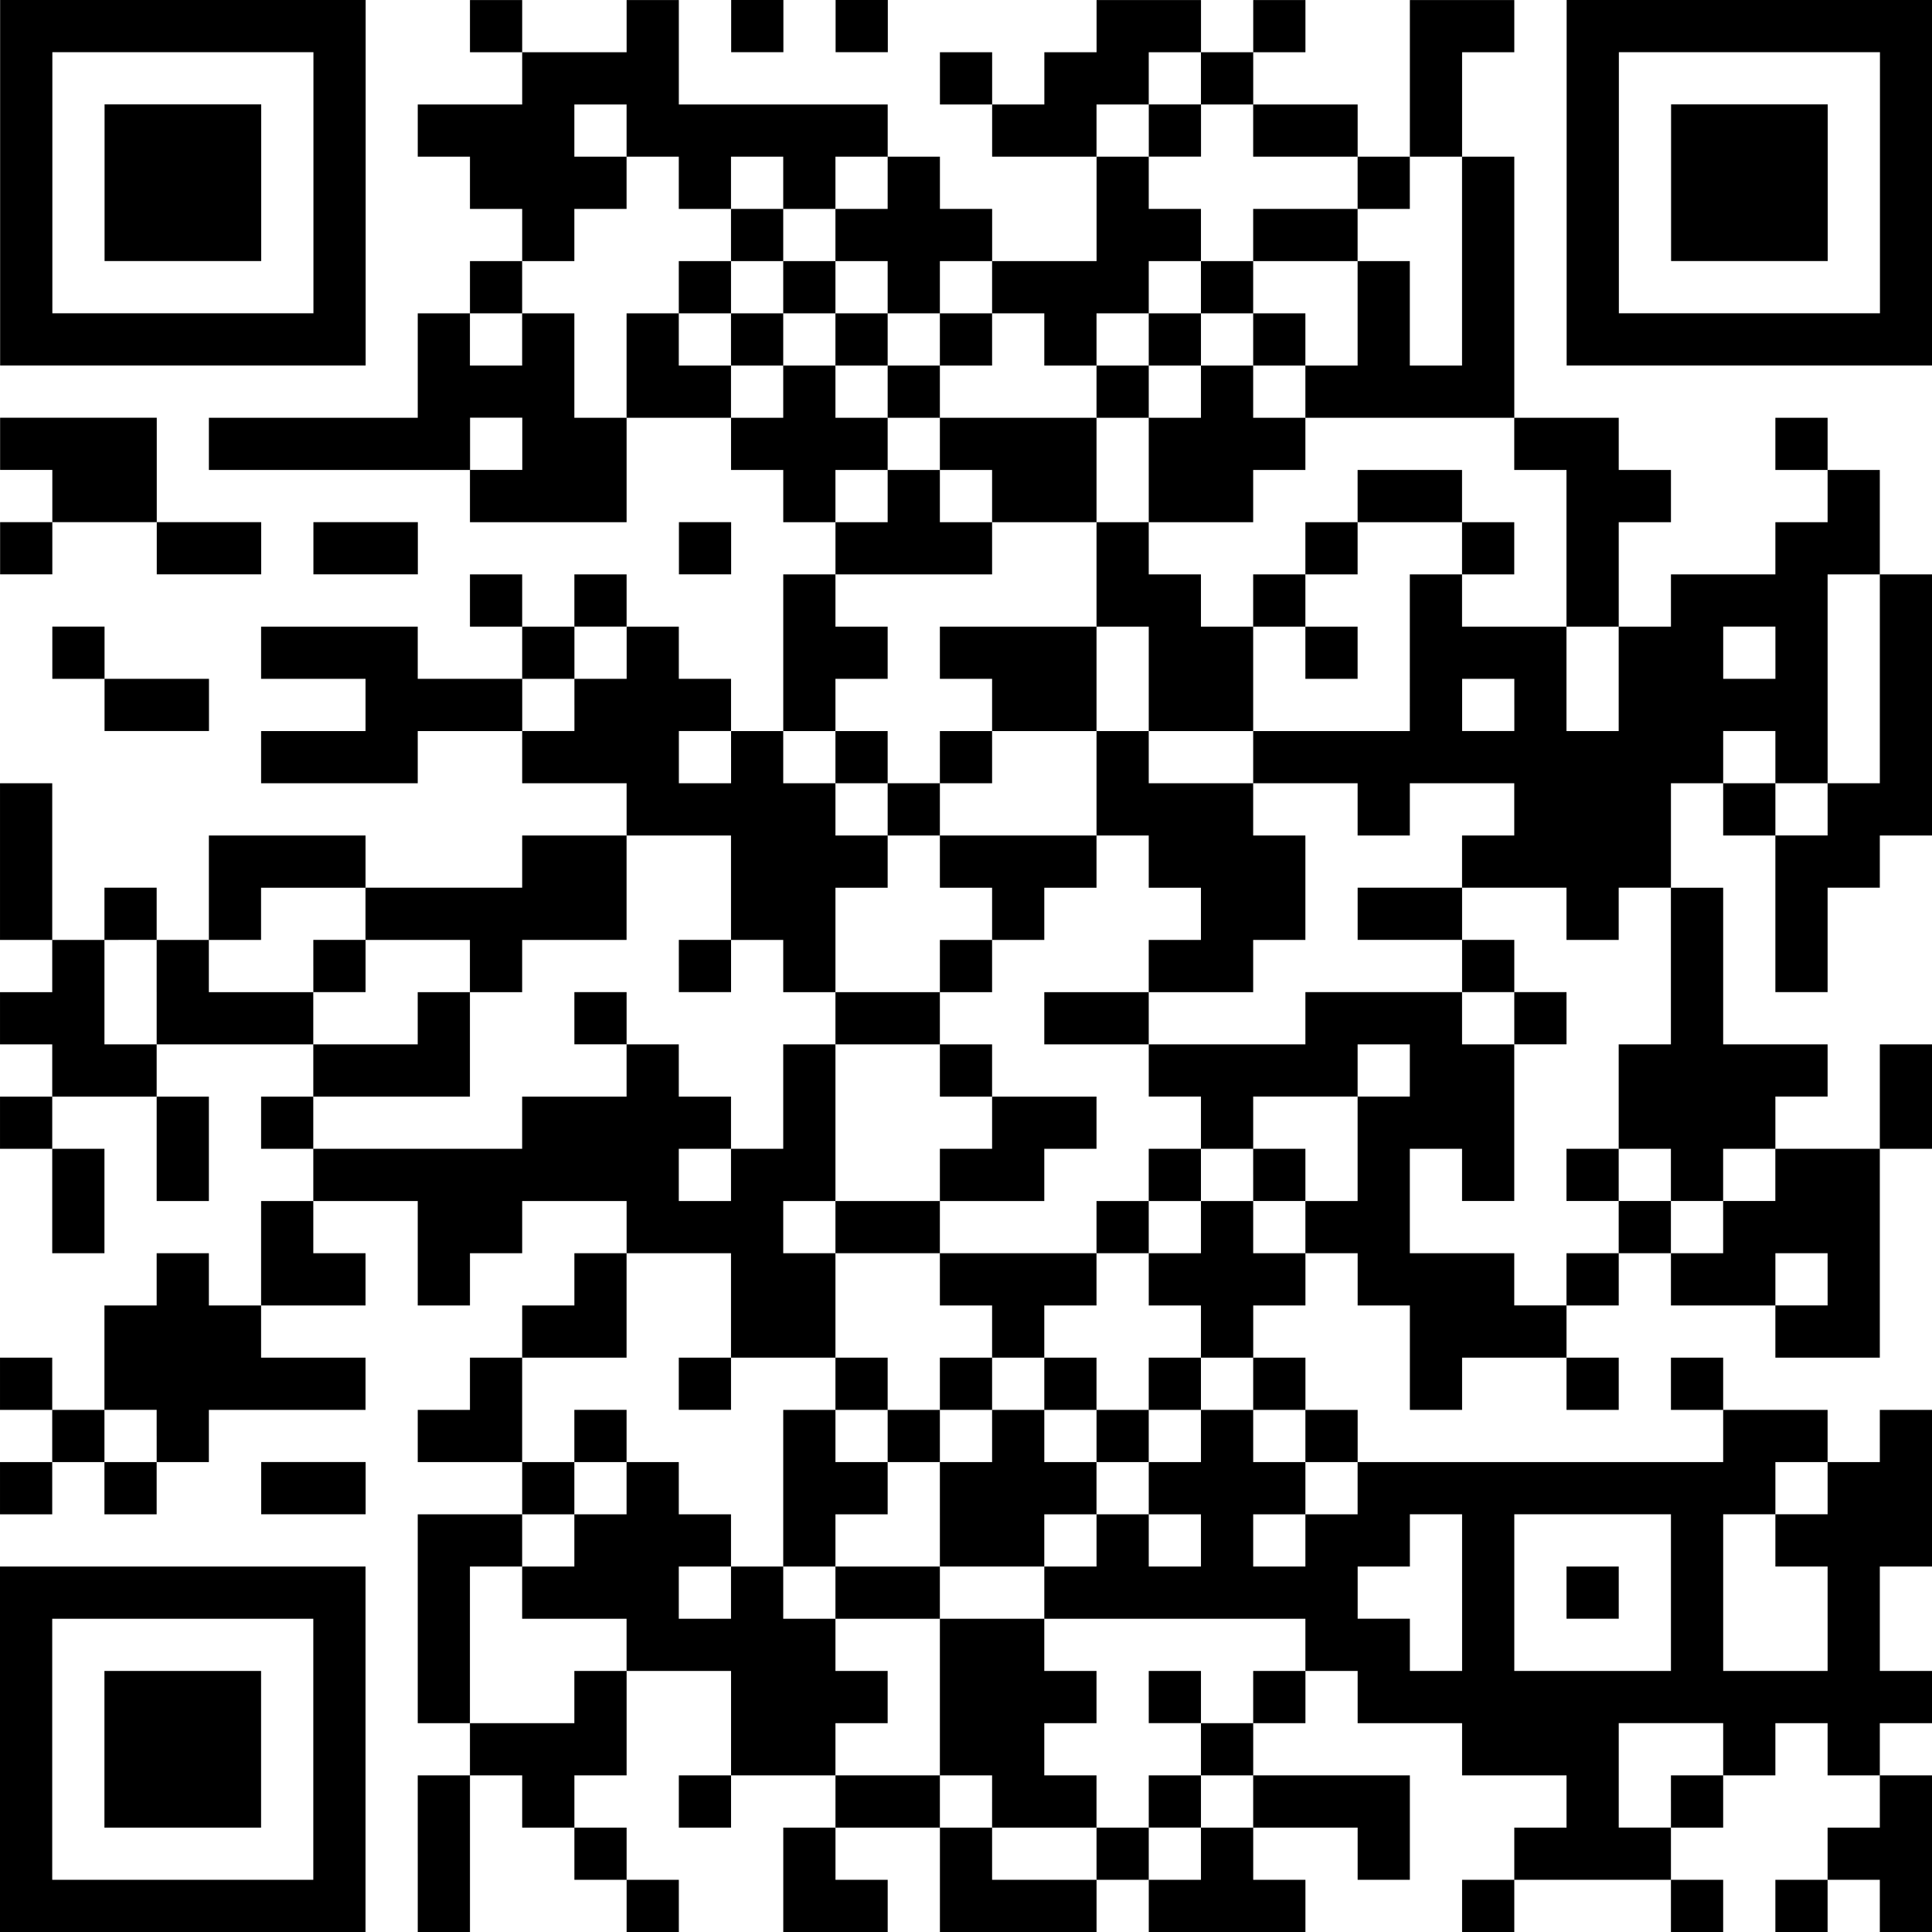 <svg xmlns="http://www.w3.org/2000/svg" viewBox="0 0 321.34 321.34"><path d="M0 290.95v-30.397h60.794v60.794H0V290.95zm52.11 0v-21.712H8.686v43.424H52.11V290.95zm-34.74 0v-13.027h26.054v26.054H17.37V290.95zm52.11 17.37v-13.027H78.165V286.608H69.48v-34.74h17.37V243.183H69.48V234.498H78.165V225.813H86.85V217.128H95.535V208.443H104.22V199.758H86.85V208.443H78.165V217.128H69.48v-17.37H52.11V208.443H60.795V217.128h-17.37V225.813h17.37V234.498H34.74V243.183H26.056V251.868H17.371V243.183H8.686V251.868H.001V243.183H8.686V234.498H.001V225.813H8.686V234.498H17.371v-17.37H26.056V208.443H34.741V217.128H43.426V199.76H52.11V191.074H43.426V182.389H52.11V173.704H26.057V182.389H34.742v17.369H26.057V182.39H8.687V191.074H17.372v17.369H8.687v-17.369H.002V182.389H8.687V173.704H.002V165.019H8.687V156.334H.002V130.28H8.687v26.054H17.372V147.649H26.057V156.334H34.742v-17.37h26.054V147.649H86.85V138.964h17.369V130.279H86.851V121.594H69.48V130.279H43.426V121.594h17.37V112.909h-17.37V104.224H69.48V112.909h17.37V104.224H78.166V95.539H86.85V104.224h8.684V95.539H104.22V104.224H112.905V112.909H121.59V121.594H130.275V95.54H138.96V86.855H130.275V78.17H121.59V69.485h-17.37v17.37H78.166V78.17H34.742V69.485h34.74v-17.37H78.167V43.43H86.852V34.745H78.167V26.06H69.482V17.375h17.37V8.69H78.167V.005H86.852V8.69h17.37V.005H112.907v17.37h34.74V26.06H156.332V34.745H165.017V43.43h17.37V26.06h-17.37V17.375H156.332V8.69H165.017V17.375H173.702V8.69H182.387V.005h17.369V8.69h8.686V.005h8.684V8.69H208.441V17.375h17.37V26.06H234.496V.006h17.37V8.69H243.181v17.37H251.866v43.424h17.37V78.17H277.921V86.855H269.236v17.37H277.921V95.54h17.37V86.855H303.976V78.17H295.29V69.485H303.976V78.17H312.66v17.369H321.346v43.424H312.66V147.648H303.976v17.37H295.29v-26.054H286.606V130.28H277.92v17.37H286.606v26.054h17.37V182.388H295.29V191.073h17.37v-17.37H321.346v17.37H312.66v34.74h-17.37V217.128h-17.37V208.443H269.236V217.128H260.551V225.813H269.236V234.498H260.551V225.813h-17.37V234.498H234.496v-17.37H225.811V208.443H217.126V217.128h-8.684V225.813h8.684V234.498H225.811V243.183h60.794V234.498H277.92V225.813H286.605V234.498h17.37V243.183H312.66V234.498H321.345v26.054H312.66v17.37H321.345V286.607H312.66V295.292H321.345v26.054H312.66V312.66H303.975V321.346H295.29V312.66H303.975V303.976H312.66V295.29H303.975V286.606H295.29V295.29H286.605V303.976H277.92V312.66H286.605V321.346H277.92V312.66h-26.055V321.346h-8.684V312.66h8.684V303.976h8.686V295.29H243.18V286.606h-17.37V277.92H217.126V286.606H208.44V295.29h26.054v17.37H225.81V303.976h-17.37V312.66H217.125V321.346H191.07V312.66H182.385V321.346h-26.054v-17.37h-17.37V312.66H147.646V321.346h-17.369v-17.37h8.684V295.291h-17.369V303.976H112.907V295.291H121.592v-17.37h-17.37v17.37H95.537V303.976H104.222V312.661H112.907V321.346H104.222V312.661H95.537V303.976H86.852V295.291H78.167v26.054H69.482v-13.027zm112.9 0v-4.343H191.065v8.686H199.75v-8.686H208.435v-8.684H199.75V286.608H208.435V277.923H217.12V269.238h-43.424V260.553H182.38V251.868H191.066V260.553H199.75V251.868H191.066V243.183H199.75V234.498H208.436V243.183H217.12V251.868H208.436V260.553H217.12V251.868h8.684V243.183h-8.684V234.498H208.436V225.813H199.75V217.128H191.066V208.443H199.75V199.758H208.436V208.443H217.12V199.758h8.684v-17.37H234.49V173.703H225.805V182.388h-17.369V191.073H199.75V182.388H191.066V173.703h26.055V165.018h26.054V173.703h8.684v26.054h-8.684V191.072H234.49v17.37h17.369V217.127h8.686V208.442h8.684V199.757H277.914V208.442H286.6V199.757H295.284V191.072H286.6V199.757H277.914V191.072H269.23v-17.37H277.914v-26.054H269.23V156.333h-8.684V147.648H243.175V138.963h8.684V130.278H234.49V138.963H225.805V130.278h-17.37V121.593h26.054V95.539H243.174V104.224h17.37v17.37H269.229v-17.37H260.544V78.17H251.859V69.485h-34.74V60.8H225.804V43.43H234.489V60.8h8.684V26.06h-8.684V34.745H225.804V26.06h-17.37V17.375H199.749V8.69H191.064V17.375H182.379V26.06H191.064V34.745H199.749V43.43H191.064V52.115H182.379V60.8H173.694V52.115H165.01V43.43H156.324V52.115H147.64V43.43H138.954V34.745H147.64V26.06H138.954V34.745H130.27V26.06H121.584V34.745H112.9V26.06h-8.684V17.375H95.53V26.06H104.215V34.745H95.53V43.43H86.845V52.115H78.16V60.8H86.845V52.115H95.53v17.37H104.215v-17.37h8.684V60.8H121.584V69.485H130.27V60.8H138.954V69.485H147.64V78.17H138.954V86.855H147.64V78.17H156.324V86.855H165.01V95.54h-26.054V104.225H147.64V112.91H138.955V121.595H130.27V130.28H138.955V138.965H147.64V147.65H138.955v17.37H130.27V156.335H121.585v-17.37h-17.37v17.37H86.846V165.02H78.16V156.335H60.79V147.65H43.42V156.335H34.736V165.02h17.37V173.705h17.37V165.02H78.16v17.369H52.106V191.074h34.74V182.39h17.369V173.704H112.9V182.39H121.585V191.074H112.9V199.76H121.585V191.074H130.27v-17.369H138.955v26.054H130.27V208.444H138.955v17.369h-17.37v-17.369h-17.37v17.369H86.846v17.37H95.53V251.868H86.846V260.553H78.16v26.054h17.37V277.922h8.684V269.237H86.846V260.552H95.53V251.867h8.684V243.182H112.9V251.867H121.585V260.552H112.9V269.237H121.585V260.552H130.27V269.237H138.955V277.922H147.64V286.607H138.955V295.292h17.37V303.977H165.01V312.662h17.37v-4.342zm-17.37-8.685v-4.342H156.325v-26.054h-17.37V260.554H130.27V234.5H138.955V225.815H147.64V234.5H156.325V225.815H165.01V217.13H156.325V208.445h-17.37V199.76h17.37V191.075H165.01V182.39H156.325V173.705h-17.37V165.02h17.37V156.335H165.01V147.65H156.325V138.965H147.64V130.28H138.955V121.595H147.64V130.28H156.325V121.595H165.01V112.91H156.325V104.225h26.054v-17.37h-17.37V78.17H156.324V69.485H147.64V60.8H138.954V52.115H130.27V60.8H121.584V52.115H112.9V43.43H121.584V34.745H130.27V43.43H138.954V52.115H147.64V60.8H156.324V52.115H165.01V60.8H156.324V69.485h26.054V60.8H191.063V52.115H199.748V43.43H208.433V34.745h17.37V43.43h-17.37V52.115H217.118V60.8H208.433V69.485H217.118V78.17H208.433V86.855h-17.37V95.54H199.748V104.225H208.433V95.54H217.118V86.855H225.803V78.17h17.37V86.855H251.858V95.54H243.173V86.855h-17.37V95.54H217.118V104.225H225.803V112.91H217.118V104.225H208.433v17.37h-17.37V130.28h17.37V138.965H217.118v17.37H208.433v8.684h-17.37V173.704h-17.37V165.02h17.37v-8.684H199.748V147.65H191.063V138.965H182.378V147.65H173.693V156.335H165.008v8.684H156.323V173.704H165.008V182.39h17.37V191.074H173.693V199.76h-17.37V208.444h26.054V199.76H191.062V191.074H199.747V199.76H191.062V208.444H182.377V217.13H173.692V225.814H182.377V234.5H191.062V225.814H199.747V234.5H191.062V243.184H182.377V251.87H173.692V260.554h-17.369V269.24h17.369V277.924H182.377V286.61H173.692V295.294H182.377V303.98h-17.369v-4.342zm-8.685-47.767v-8.685H165.01V234.498H173.695V243.183H182.38V234.498H173.695V225.813H165.01V234.498H156.325V243.183H147.64V234.498H138.955V243.183H147.64V251.868H138.955V260.553h17.37v-8.685zm26.055-121.59v-8.685H191.065v-17.37H182.38v17.37h-17.37V130.278H156.325V138.963h26.054v-8.685zm8.685-52.11v-8.685H199.75V60.798H208.435V52.113H199.75V60.798H191.065V69.483H182.38v17.37H191.065v-8.685zM130.27 47.771V43.43H121.586V52.114H130.27V47.77zm60.794 251.86v-4.342H199.75V303.974H191.065v-4.343zm0-17.37v-4.342H199.75V286.604H191.065v-4.343zM95.53 238.836v-4.342H104.216V243.179H95.53v-4.343zm17.37-8.685v-4.342H121.586V234.494H112.9v-4.343zm95.534-34.74v-4.342H217.12V199.754H208.435v-4.343zm52.11 0v-4.342H269.23V199.754H260.545v-4.343zm-165.01-26.055v-4.342H104.22V173.699H95.535v-4.343zm156.33 0v-4.342H243.18V156.329h-17.37V147.644h17.37V156.329H251.865V165.014H260.55V173.699H251.865v-4.343zm-199.75-8.685v-4.342H60.8V165.014H52.115v-4.343zm60.794 0v-4.342H121.594V165.014H112.909v-4.343zm78.164-138.96V17.37H199.758V26.054H191.073V21.71zm86.849 277.92v-4.342H286.607V286.604h-17.37v17.37H277.922v-4.343zm-34.74-34.74v-13.027H234.497V260.55H225.812V269.234H234.497V277.92H243.182v-13.027zm34.74 0v-13.027h-26.055v26.054h26.055v-13.027zm-17.37 0v-4.342H269.237V269.234H260.552v-4.343zm43.425 4.343v-8.685H295.292V251.864H303.977V243.179H295.292V251.864H286.607v26.054h17.37v-8.685zm-277.92-30.397v-4.343H17.372V243.18H26.057v-4.342zm277.92-26.055v-4.343H295.292V217.124H303.977v-4.342zm-277.92-47.767v-8.685H17.372v17.37H26.057v-8.685zm277.92-30.397v-4.343H312.662v-34.74H303.977v34.74H295.292V121.59H286.607V130.275H295.292V138.96H303.977v-4.342zm-182.38-8.685v-4.343H112.912V130.275H121.597v-4.342zm-26.055-8.685v-4.343H104.227V104.22H95.542V112.905H86.857V121.59H95.542v-4.342zm156.33 0v-4.343H243.187V121.59H251.872v-4.342zm43.425-8.685v-4.342H286.612V112.906H295.297v-4.343zM86.867 73.815v-4.342H78.182V78.158H86.867v-4.343zm-43.425 173.7v-4.342h17.37V251.858h-17.37v-4.343zm-26.054-130.27v-4.342H8.703V104.218H17.388V112.903h17.37V121.588h-17.37v-4.343zM.018 91.187v-4.342H8.703V78.16H.018V69.475h26.055v17.369h17.37V95.53h-17.37V86.844H8.703V95.53H.018v-4.342zm52.11 0v-4.342h17.37V95.53h-17.37v-4.343zm60.794 0v-4.342H121.607V95.53H112.922v-4.343zM.022 30.392V-.005h60.794V60.79H.022V30.392zm52.11 0V8.68H8.708v43.424h43.424V30.392zm-34.74 0V17.365h26.054V43.42H17.392V30.392zm243.18 0V-.005h60.794V60.79h-60.794V30.392zm52.11 0V8.68h-43.424v43.424h43.424V30.392zm-34.74 0V17.365h26.054V43.42h-26.054V30.392zM121.612 4.337V-.005H130.297V8.68H121.612V4.337zm17.37 0V-.005H147.667V8.68H138.982V4.337z"/></svg>